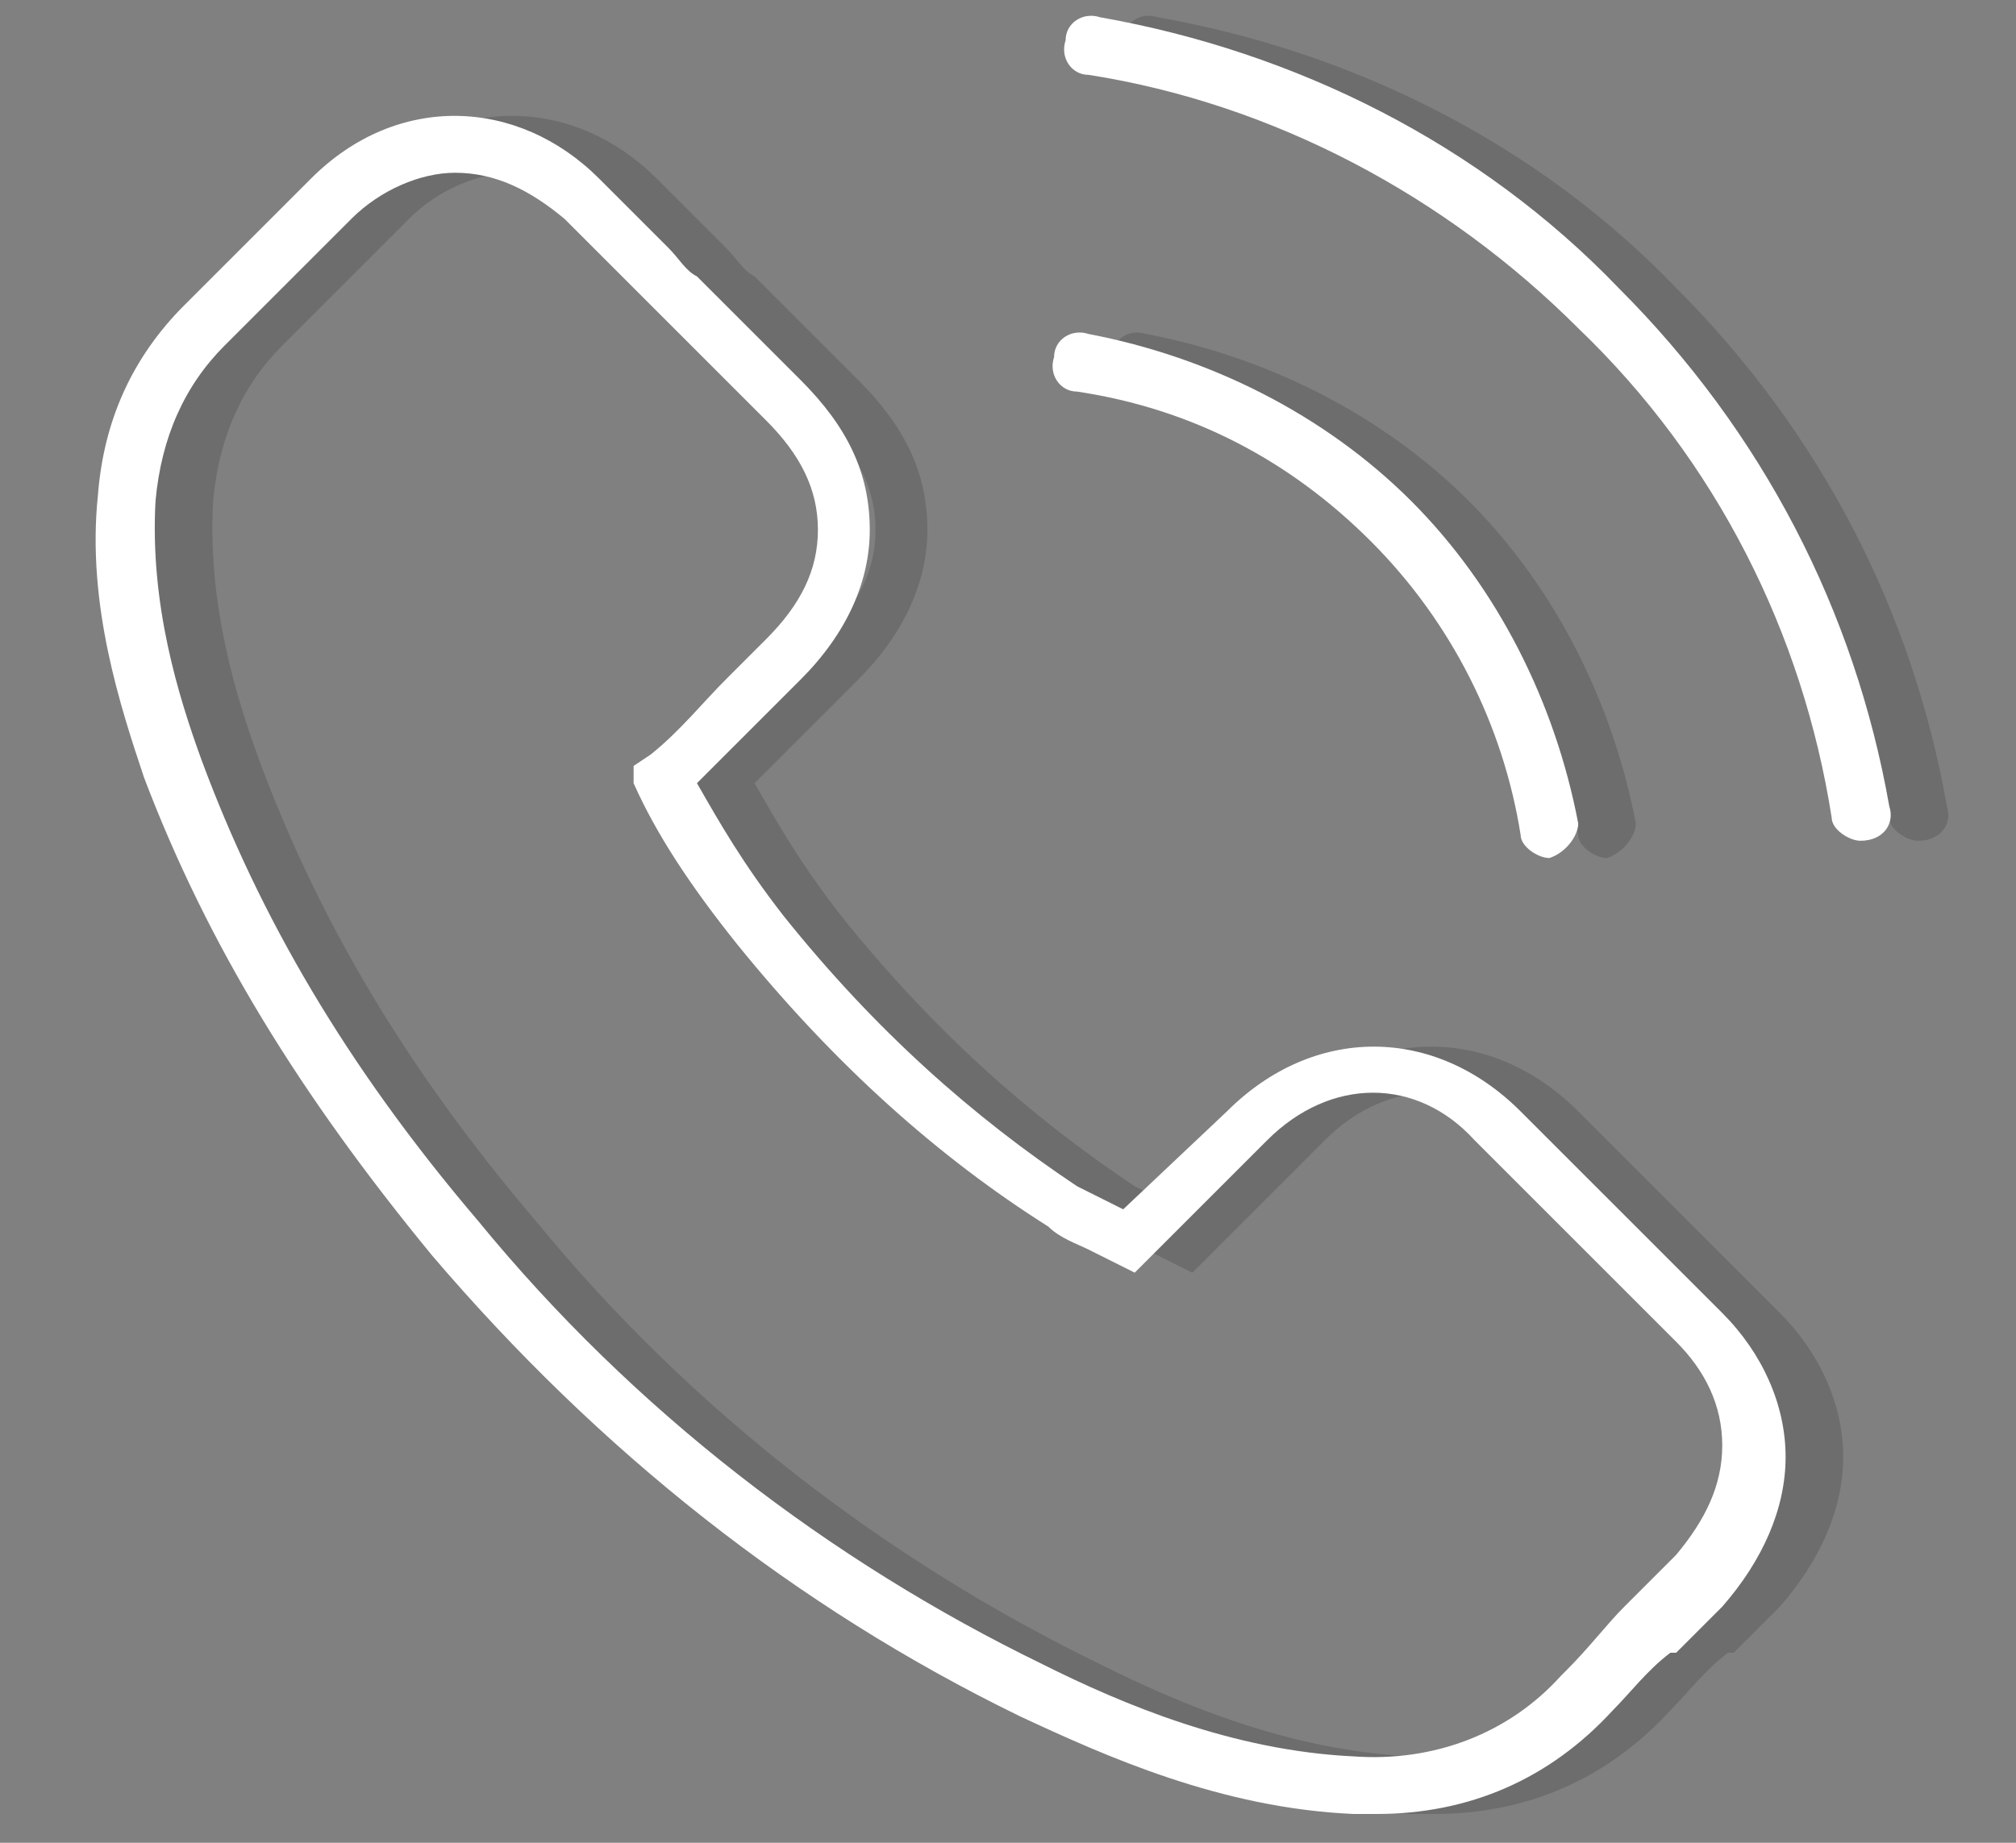 <?xml version="1.0" encoding="utf-8"?>
<!-- Generator: Adobe Illustrator 24.3.0, SVG Export Plug-In . SVG Version: 6.00 Build 0)  -->
<svg version="1.1" id="Capa_1" xmlns="http://www.w3.org/2000/svg" xmlns:xlink="http://www.w3.org/1999/xlink" x="0px" y="0px"
	 width="35px" height="32px" viewBox="0 0 35 32" enable-background="new 0 0 35 32" xml:space="preserve">
<rect x="0" y="0" width="35" height="32" fill="#808080" stroke="none"/>
<g>
	<g opacity="0.15">
		<path d="M24.9,31.5c-0.1,0-0.3,0-0.4,0c-2.3-0.1-4.3-1-5.8-1.7c-3.9-1.9-7.3-4.6-10.2-8c-2.3-2.8-3.9-5.4-5-8.3
			c-0.4-1.2-1-3-0.8-4.9c0.1-1.3,0.6-2.4,1.5-3.3l2.2-2.2c1.5-1.5,3.6-1.4,5,0c0.4,0.4,0.8,0.8,1.2,1.2c0.2,0.2,0.3,0.4,0.5,0.5
			l1.8,1.8c0.8,0.8,1.2,1.6,1.2,2.6c0,0.9-0.4,1.8-1.2,2.6l-0.7,0.7c-0.4,0.4-0.7,0.7-1.1,1.1c0.4,0.7,0.8,1.4,1.5,2.3
			c1.6,2,3.3,3.5,5.1,4.7c0.2,0.1,0.4,0.2,0.6,0.3l0.2,0.1l1.8-1.7c1.5-1.5,3.6-1.5,5.1,0l3.5,3.5c0.7,0.7,1.1,1.6,1.1,2.5
			c0,0.9-0.4,1.8-1.1,2.6c-0.3,0.3-0.6,0.6-0.8,0.8L30,28.7c-0.4,0.3-0.7,0.7-1,1C27.9,30.9,26.5,31.5,24.9,31.5z M8.9,3
			C8.3,3,7.6,3.3,7.1,3.8L4.9,6C4.2,6.7,3.8,7.6,3.7,8.7c-0.1,1.8,0.4,3.4,0.8,4.5c1,2.7,2.5,5.3,4.8,8c2.7,3.3,6.1,5.9,9.8,7.7
			c1.4,0.7,3.3,1.5,5.4,1.6c1.4,0.1,2.7-0.4,3.6-1.4l0.1-0.1l0,0c0.4-0.4,0.7-0.8,1-1.1l0.1-0.1c0.3-0.3,0.5-0.5,0.8-0.8
			c0.5-0.6,0.8-1.2,0.8-1.9c0-0.7-0.3-1.3-0.8-1.8l-3.5-3.5c-1-1.1-2.5-1.1-3.6,0l-2.3,2.3l-0.8-0.4c-0.2-0.1-0.5-0.2-0.7-0.4
			c-1.9-1.2-3.7-2.8-5.4-4.9c-0.8-1-1.4-1.9-1.8-2.8L12,13.3l0.3-0.2c0.5-0.4,0.9-0.9,1.3-1.3l0.7-0.7c0.6-0.6,0.9-1.2,0.9-1.9
			c0-0.7-0.3-1.3-0.9-1.9l-1.8-1.8c-0.2-0.2-0.4-0.4-0.5-0.5c-0.4-0.4-0.8-0.8-1.2-1.2C10.2,3.3,9.6,3,8.9,3z"/>
		<path d="M27.9,14.9c-0.2,0-0.5-0.2-0.5-0.4c-0.3-1.9-1.2-3.7-2.6-5.1s-3.1-2.3-5.1-2.6c-0.3,0-0.5-0.3-0.4-0.6
			c0-0.3,0.3-0.5,0.6-0.4c2.1,0.4,4.1,1.4,5.6,2.9c1.5,1.5,2.5,3.5,2.9,5.6C28.4,14.5,28.2,14.8,27.9,14.9
			C27.9,14.9,27.9,14.9,27.9,14.9z"/>
		<path d="M33.3,14.6c-0.2,0-0.5-0.2-0.5-0.4C32.3,11,30.8,8,28.4,5.7c-2.3-2.3-5.3-3.9-8.5-4.4c-0.3,0-0.5-0.3-0.4-0.6
			c0-0.3,0.3-0.5,0.6-0.4c3.4,0.6,6.6,2.2,9,4.7c2.5,2.5,4.1,5.6,4.7,9C33.9,14.3,33.7,14.6,33.3,14.6
			C33.4,14.6,33.3,14.6,33.3,14.6z"/>
	</g>
	<g>
		<g>
			<g>
				<path fill="#FFFFFF" d="M23.9,31.5c-0.1,0-0.3,0-0.4,0c-2.3-0.1-4.3-1-5.8-1.7c-3.9-1.9-7.3-4.6-10.2-8c-2.3-2.8-3.9-5.4-5-8.3
					c-0.4-1.2-1-3-0.8-4.9c0.1-1.3,0.6-2.4,1.5-3.3l2.2-2.2c1.5-1.5,3.6-1.4,5,0c0.4,0.4,0.8,0.8,1.2,1.2c0.2,0.2,0.3,0.4,0.5,0.5
					l1.8,1.8c0.8,0.8,1.2,1.6,1.2,2.6c0,0.9-0.4,1.8-1.2,2.6l-0.7,0.7c-0.4,0.4-0.7,0.7-1.1,1.1c0.4,0.7,0.8,1.4,1.5,2.3
					c1.6,2,3.3,3.5,5.1,4.7c0.2,0.1,0.4,0.2,0.6,0.3l0.2,0.1l1.8-1.7c1.5-1.5,3.6-1.5,5.1,0l3.5,3.5c0.7,0.7,1.1,1.6,1.1,2.5
					c0,0.9-0.4,1.8-1.1,2.6c-0.3,0.3-0.6,0.6-0.8,0.8L29,28.7c-0.4,0.3-0.7,0.7-1,1C26.9,30.9,25.5,31.5,23.9,31.5z M7.9,3
					C7.3,3,6.6,3.3,6.1,3.8L3.9,6C3.2,6.7,2.8,7.6,2.7,8.7c-0.1,1.8,0.4,3.4,0.8,4.5c1,2.7,2.5,5.3,4.8,8c2.7,3.3,6.1,5.9,9.8,7.7
					c1.4,0.7,3.3,1.5,5.4,1.6c1.4,0.1,2.7-0.4,3.6-1.4l0.1-0.1l0,0c0.4-0.4,0.7-0.8,1-1.1l0.1-0.1c0.3-0.3,0.5-0.5,0.8-0.8
					c0.5-0.6,0.8-1.2,0.8-1.9c0-0.7-0.3-1.3-0.8-1.8l-3.5-3.5c-1-1.1-2.5-1.1-3.6,0l-2.3,2.3l-0.8-0.4c-0.2-0.1-0.5-0.2-0.7-0.4
					c-1.9-1.2-3.7-2.8-5.4-4.9c-0.8-1-1.4-1.9-1.8-2.8L11,13.3l0.3-0.2c0.5-0.4,0.9-0.9,1.3-1.3l0.7-0.7c0.6-0.6,0.9-1.2,0.9-1.9
					c0-0.7-0.3-1.3-0.9-1.9l-1.8-1.8c-0.2-0.2-0.4-0.4-0.5-0.5c-0.4-0.4-0.8-0.8-1.2-1.2C9.2,3.3,8.6,3,7.9,3z"/>
				<path fill="#FFFFFF" d="M26.9,14.9c-0.2,0-0.5-0.2-0.5-0.4c-0.3-1.9-1.2-3.7-2.6-5.1s-3.1-2.3-5.1-2.6c-0.3,0-0.5-0.3-0.4-0.6
					c0-0.3,0.3-0.5,0.6-0.4c2.1,0.4,4.1,1.4,5.6,2.9c1.5,1.5,2.5,3.5,2.9,5.6C27.4,14.5,27.2,14.8,26.9,14.9
					C26.9,14.9,26.9,14.9,26.9,14.9z"/>
				<path fill="#FFFFFF" d="M32.3,14.6c-0.2,0-0.5-0.2-0.5-0.4C31.3,11,29.8,8,27.4,5.7c-2.3-2.3-5.3-3.9-8.5-4.4
					c-0.3,0-0.5-0.3-0.4-0.6c0-0.3,0.3-0.5,0.6-0.4c3.4,0.6,6.6,2.2,9,4.7c2.5,2.5,4.1,5.6,4.7,9C32.9,14.3,32.7,14.6,32.3,14.6
					C32.4,14.6,32.3,14.6,32.3,14.6z"/>
			</g>
		</g>
	</g>
</g>
</svg>
